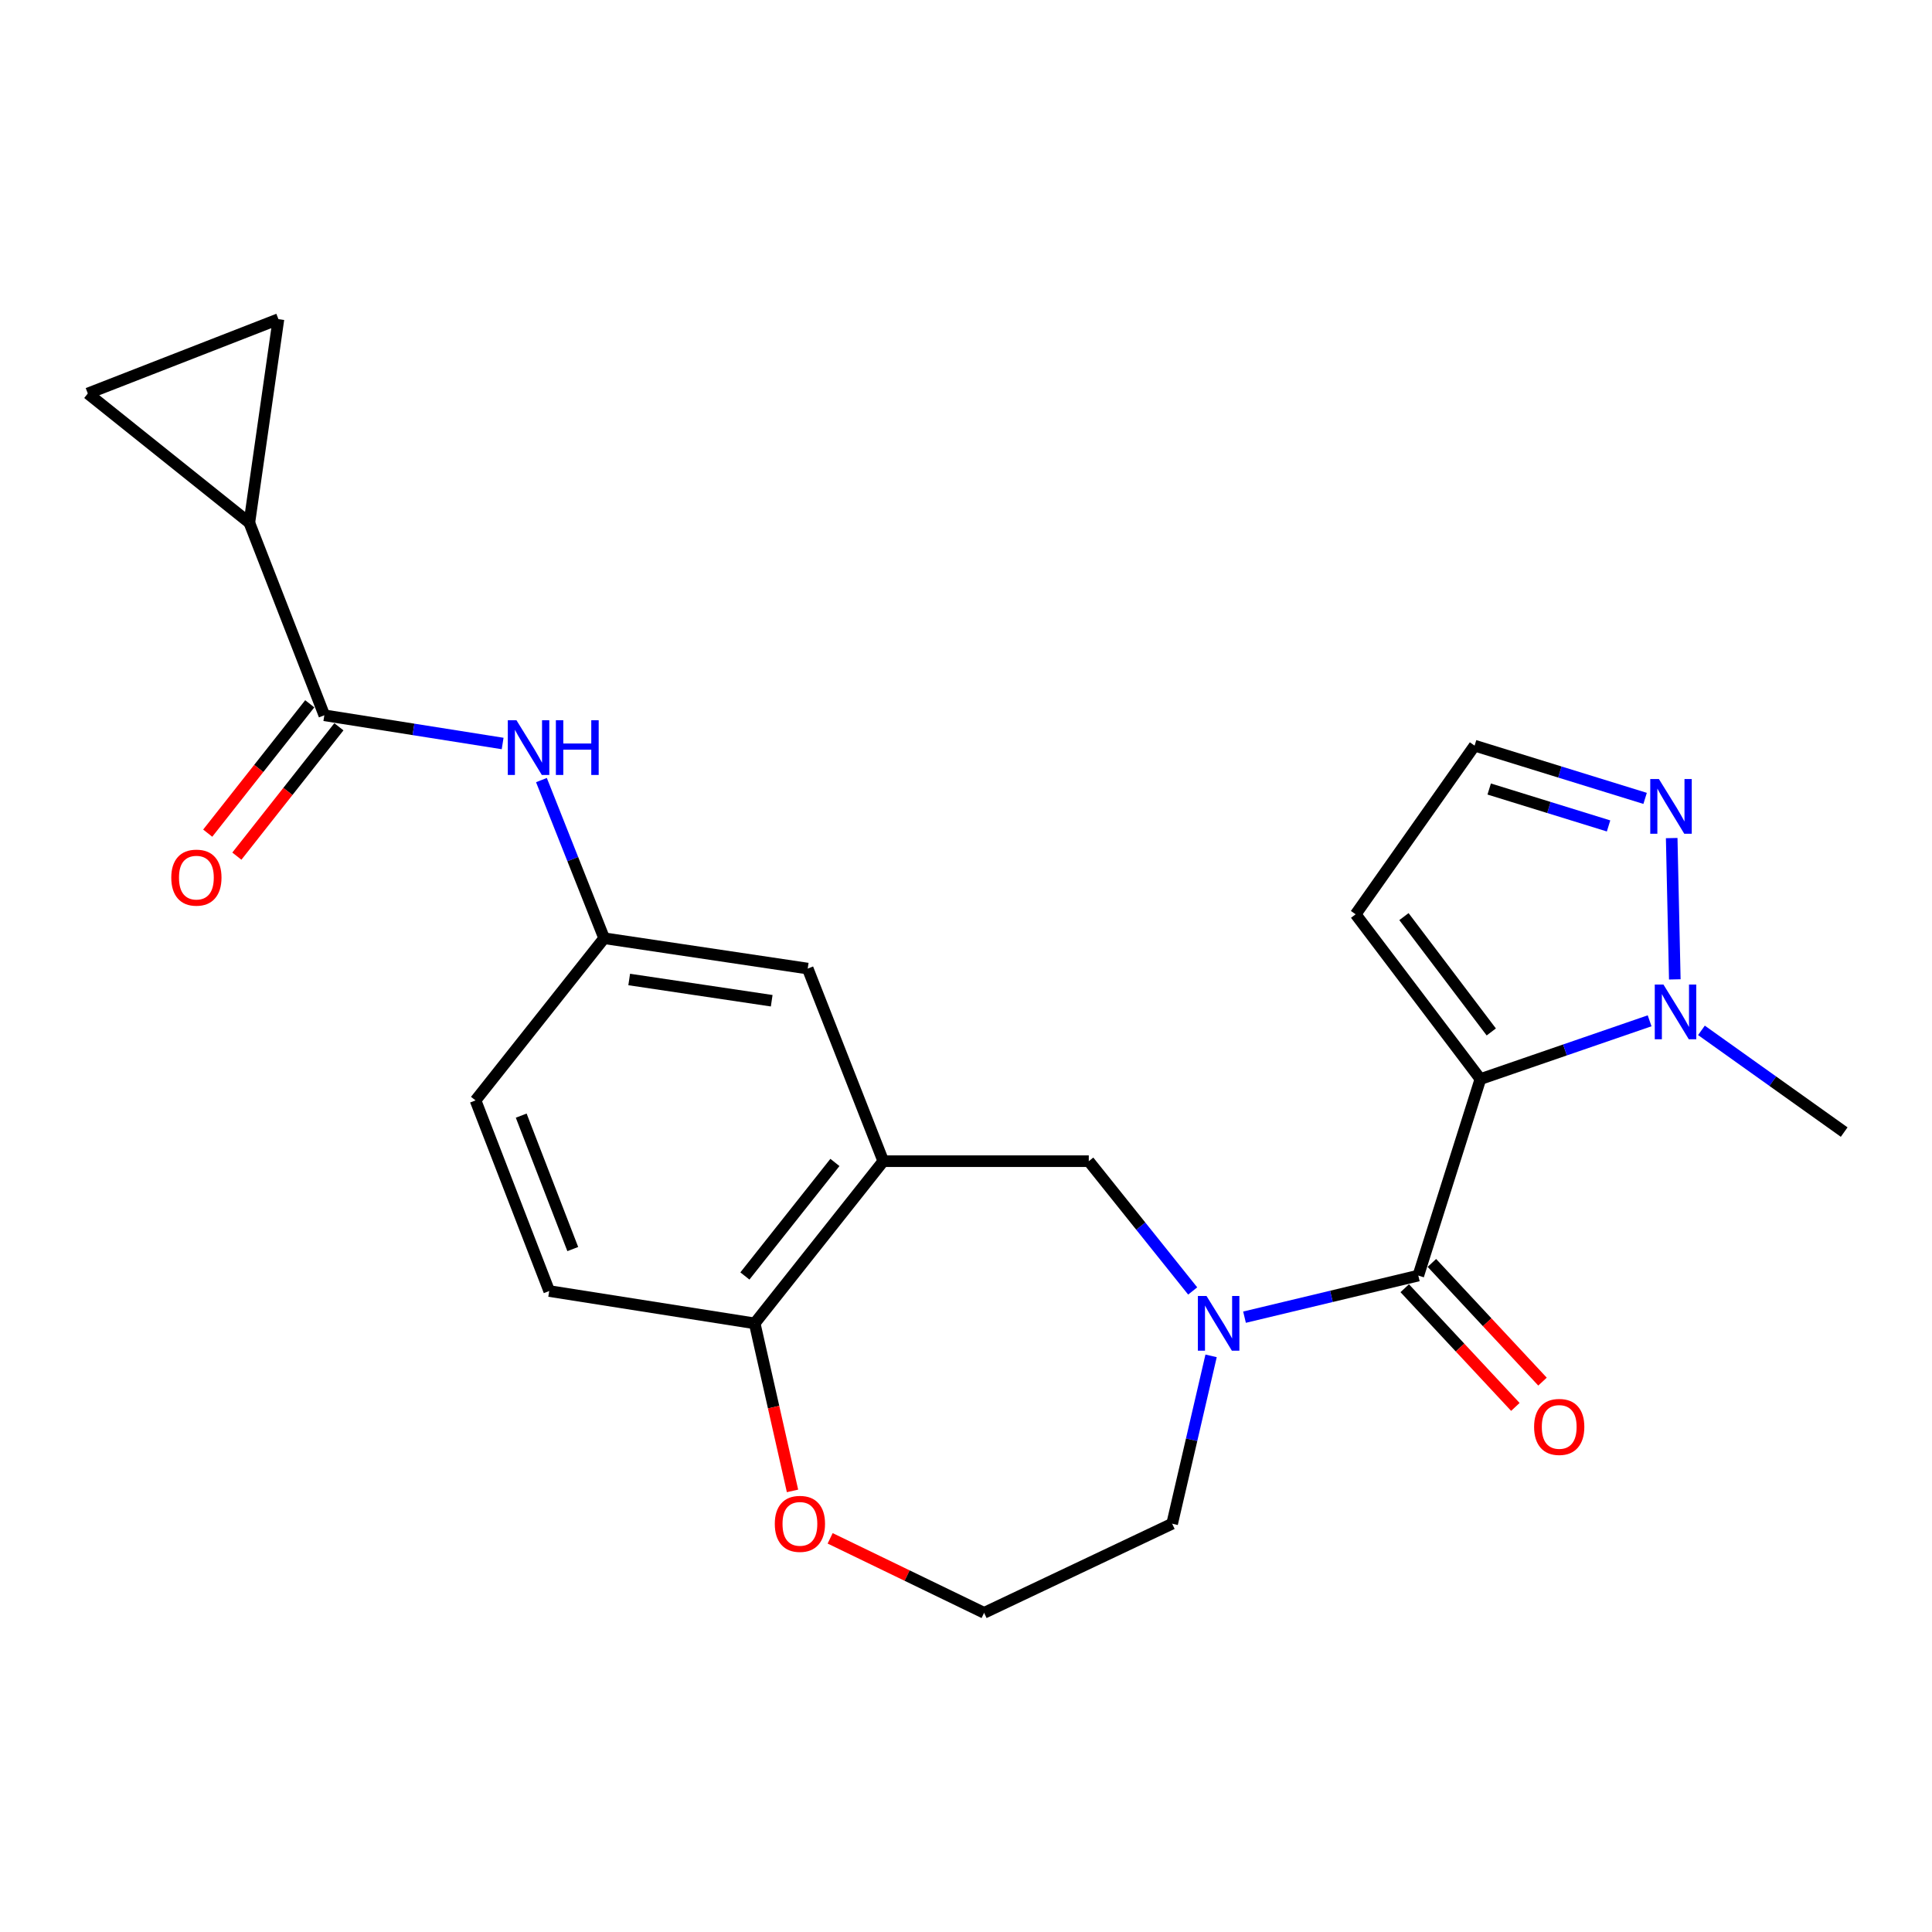 <?xml version='1.0' encoding='iso-8859-1'?>
<svg version='1.1' baseProfile='full'
              xmlns='http://www.w3.org/2000/svg'
                      xmlns:rdkit='http://www.rdkit.org/xml'
                      xmlns:xlink='http://www.w3.org/1999/xlink'
                  xml:space='preserve'
width='1000px' height='1000px' viewBox='0 0 1000 1000'>
<!-- END OF HEADER -->
<rect style='opacity:1.0;fill:#FFFFFF;stroke:none' width='1000' height='1000' x='0' y='0'> </rect>
<path class='bond-0' d='M 766.253,558.523 L 734.114,660.232' style='fill:none;fill-rule:evenodd;stroke:#000000;stroke-width:6px;stroke-linecap:butt;stroke-linejoin:miter;stroke-opacity:1' />
<path class='bond-2' d='M 766.253,558.523 L 810.044,543.445' style='fill:none;fill-rule:evenodd;stroke:#000000;stroke-width:6px;stroke-linecap:butt;stroke-linejoin:miter;stroke-opacity:1' />
<path class='bond-2' d='M 810.044,543.445 L 853.836,528.366' style='fill:none;fill-rule:evenodd;stroke:#0000FF;stroke-width:6px;stroke-linecap:butt;stroke-linejoin:miter;stroke-opacity:1' />
<path class='bond-8' d='M 766.253,558.523 L 701.677,473.241' style='fill:none;fill-rule:evenodd;stroke:#000000;stroke-width:6px;stroke-linecap:butt;stroke-linejoin:miter;stroke-opacity:1' />
<path class='bond-8' d='M 771.883,534.133 L 726.681,474.436' style='fill:none;fill-rule:evenodd;stroke:#000000;stroke-width:6px;stroke-linecap:butt;stroke-linejoin:miter;stroke-opacity:1' />
<path class='bond-1' d='M 734.114,660.232 L 689.137,670.999' style='fill:none;fill-rule:evenodd;stroke:#000000;stroke-width:6px;stroke-linecap:butt;stroke-linejoin:miter;stroke-opacity:1' />
<path class='bond-1' d='M 689.137,670.999 L 644.159,681.766' style='fill:none;fill-rule:evenodd;stroke:#0000FF;stroke-width:6px;stroke-linecap:butt;stroke-linejoin:miter;stroke-opacity:1' />
<path class='bond-15' d='M 727.087,666.781 L 755.716,697.501' style='fill:none;fill-rule:evenodd;stroke:#000000;stroke-width:6px;stroke-linecap:butt;stroke-linejoin:miter;stroke-opacity:1' />
<path class='bond-15' d='M 755.716,697.501 L 784.345,728.221' style='fill:none;fill-rule:evenodd;stroke:#FF0000;stroke-width:6px;stroke-linecap:butt;stroke-linejoin:miter;stroke-opacity:1' />
<path class='bond-15' d='M 741.142,653.683 L 769.771,684.402' style='fill:none;fill-rule:evenodd;stroke:#000000;stroke-width:6px;stroke-linecap:butt;stroke-linejoin:miter;stroke-opacity:1' />
<path class='bond-15' d='M 769.771,684.402 L 798.4,715.122' style='fill:none;fill-rule:evenodd;stroke:#FF0000;stroke-width:6px;stroke-linecap:butt;stroke-linejoin:miter;stroke-opacity:1' />
<path class='bond-7' d='M 617.334,668.201 L 590.442,634.613' style='fill:none;fill-rule:evenodd;stroke:#0000FF;stroke-width:6px;stroke-linecap:butt;stroke-linejoin:miter;stroke-opacity:1' />
<path class='bond-7' d='M 590.442,634.613 L 563.551,601.026' style='fill:none;fill-rule:evenodd;stroke:#000000;stroke-width:6px;stroke-linecap:butt;stroke-linejoin:miter;stroke-opacity:1' />
<path class='bond-20' d='M 626.859,701.795 L 616.782,745.231' style='fill:none;fill-rule:evenodd;stroke:#0000FF;stroke-width:6px;stroke-linecap:butt;stroke-linejoin:miter;stroke-opacity:1' />
<path class='bond-20' d='M 616.782,745.231 L 606.704,788.667' style='fill:none;fill-rule:evenodd;stroke:#000000;stroke-width:6px;stroke-linecap:butt;stroke-linejoin:miter;stroke-opacity:1' />
<path class='bond-5' d='M 866.877,506.929 L 865.269,433.786' style='fill:none;fill-rule:evenodd;stroke:#0000FF;stroke-width:6px;stroke-linecap:butt;stroke-linejoin:miter;stroke-opacity:1' />
<path class='bond-23' d='M 880.666,533.313 L 917.606,559.639' style='fill:none;fill-rule:evenodd;stroke:#0000FF;stroke-width:6px;stroke-linecap:butt;stroke-linejoin:miter;stroke-opacity:1' />
<path class='bond-23' d='M 917.606,559.639 L 954.545,585.965' style='fill:none;fill-rule:evenodd;stroke:#000000;stroke-width:6px;stroke-linecap:butt;stroke-linejoin:miter;stroke-opacity:1' />
<path class='bond-3' d='M 167.87,370.231 L 214.018,377.532' style='fill:none;fill-rule:evenodd;stroke:#000000;stroke-width:6px;stroke-linecap:butt;stroke-linejoin:miter;stroke-opacity:1' />
<path class='bond-3' d='M 214.018,377.532 L 260.166,384.833' style='fill:none;fill-rule:evenodd;stroke:#0000FF;stroke-width:6px;stroke-linecap:butt;stroke-linejoin:miter;stroke-opacity:1' />
<path class='bond-6' d='M 167.87,370.231 L 129.061,270.571' style='fill:none;fill-rule:evenodd;stroke:#000000;stroke-width:6px;stroke-linecap:butt;stroke-linejoin:miter;stroke-opacity:1' />
<path class='bond-18' d='M 160.328,364.281 L 133.92,397.759' style='fill:none;fill-rule:evenodd;stroke:#000000;stroke-width:6px;stroke-linecap:butt;stroke-linejoin:miter;stroke-opacity:1' />
<path class='bond-18' d='M 133.92,397.759 L 107.513,431.236' style='fill:none;fill-rule:evenodd;stroke:#FF0000;stroke-width:6px;stroke-linecap:butt;stroke-linejoin:miter;stroke-opacity:1' />
<path class='bond-18' d='M 175.412,376.18 L 149.005,409.657' style='fill:none;fill-rule:evenodd;stroke:#000000;stroke-width:6px;stroke-linecap:butt;stroke-linejoin:miter;stroke-opacity:1' />
<path class='bond-18' d='M 149.005,409.657 L 122.597,443.135' style='fill:none;fill-rule:evenodd;stroke:#FF0000;stroke-width:6px;stroke-linecap:butt;stroke-linejoin:miter;stroke-opacity:1' />
<path class='bond-4' d='M 457.188,601.026 L 563.551,601.026' style='fill:none;fill-rule:evenodd;stroke:#000000;stroke-width:6px;stroke-linecap:butt;stroke-linejoin:miter;stroke-opacity:1' />
<path class='bond-12' d='M 457.188,601.026 L 390.628,684.973' style='fill:none;fill-rule:evenodd;stroke:#000000;stroke-width:6px;stroke-linecap:butt;stroke-linejoin:miter;stroke-opacity:1' />
<path class='bond-12' d='M 432.15,601.681 L 385.557,660.445' style='fill:none;fill-rule:evenodd;stroke:#000000;stroke-width:6px;stroke-linecap:butt;stroke-linejoin:miter;stroke-opacity:1' />
<path class='bond-14' d='M 457.188,601.026 L 418.07,501.334' style='fill:none;fill-rule:evenodd;stroke:#000000;stroke-width:6px;stroke-linecap:butt;stroke-linejoin:miter;stroke-opacity:1' />
<path class='bond-24' d='M 851.508,413.242 L 807.375,399.592' style='fill:none;fill-rule:evenodd;stroke:#0000FF;stroke-width:6px;stroke-linecap:butt;stroke-linejoin:miter;stroke-opacity:1' />
<path class='bond-24' d='M 807.375,399.592 L 763.243,385.942' style='fill:none;fill-rule:evenodd;stroke:#000000;stroke-width:6px;stroke-linecap:butt;stroke-linejoin:miter;stroke-opacity:1' />
<path class='bond-24' d='M 832.591,427.501 L 801.699,417.947' style='fill:none;fill-rule:evenodd;stroke:#0000FF;stroke-width:6px;stroke-linecap:butt;stroke-linejoin:miter;stroke-opacity:1' />
<path class='bond-24' d='M 801.699,417.947 L 770.806,408.392' style='fill:none;fill-rule:evenodd;stroke:#000000;stroke-width:6px;stroke-linecap:butt;stroke-linejoin:miter;stroke-opacity:1' />
<path class='bond-10' d='M 129.061,270.571 L 45.455,203.669' style='fill:none;fill-rule:evenodd;stroke:#000000;stroke-width:6px;stroke-linecap:butt;stroke-linejoin:miter;stroke-opacity:1' />
<path class='bond-11' d='M 129.061,270.571 L 144.121,165.202' style='fill:none;fill-rule:evenodd;stroke:#000000;stroke-width:6px;stroke-linecap:butt;stroke-linejoin:miter;stroke-opacity:1' />
<path class='bond-13' d='M 701.677,473.241 L 763.243,385.942' style='fill:none;fill-rule:evenodd;stroke:#000000;stroke-width:6px;stroke-linecap:butt;stroke-linejoin:miter;stroke-opacity:1' />
<path class='bond-9' d='M 280.247,403.769 L 296.474,444.696' style='fill:none;fill-rule:evenodd;stroke:#0000FF;stroke-width:6px;stroke-linecap:butt;stroke-linejoin:miter;stroke-opacity:1' />
<path class='bond-9' d='M 296.474,444.696 L 312.7,485.623' style='fill:none;fill-rule:evenodd;stroke:#000000;stroke-width:6px;stroke-linecap:butt;stroke-linejoin:miter;stroke-opacity:1' />
<path class='bond-27' d='M 45.455,203.669 L 144.121,165.202' style='fill:none;fill-rule:evenodd;stroke:#000000;stroke-width:6px;stroke-linecap:butt;stroke-linejoin:miter;stroke-opacity:1' />
<path class='bond-19' d='M 390.628,684.973 L 284.265,668.237' style='fill:none;fill-rule:evenodd;stroke:#000000;stroke-width:6px;stroke-linecap:butt;stroke-linejoin:miter;stroke-opacity:1' />
<path class='bond-25' d='M 390.628,684.973 L 400.415,728.331' style='fill:none;fill-rule:evenodd;stroke:#000000;stroke-width:6px;stroke-linecap:butt;stroke-linejoin:miter;stroke-opacity:1' />
<path class='bond-25' d='M 400.415,728.331 L 410.203,771.69' style='fill:none;fill-rule:evenodd;stroke:#FF0000;stroke-width:6px;stroke-linecap:butt;stroke-linejoin:miter;stroke-opacity:1' />
<path class='bond-16' d='M 418.07,501.334 L 312.7,485.623' style='fill:none;fill-rule:evenodd;stroke:#000000;stroke-width:6px;stroke-linecap:butt;stroke-linejoin:miter;stroke-opacity:1' />
<path class='bond-16' d='M 399.431,517.98 L 325.672,506.982' style='fill:none;fill-rule:evenodd;stroke:#000000;stroke-width:6px;stroke-linecap:butt;stroke-linejoin:miter;stroke-opacity:1' />
<path class='bond-21' d='M 312.7,485.623 L 246.139,569.57' style='fill:none;fill-rule:evenodd;stroke:#000000;stroke-width:6px;stroke-linecap:butt;stroke-linejoin:miter;stroke-opacity:1' />
<path class='bond-17' d='M 429.683,796.239 L 469.527,815.519' style='fill:none;fill-rule:evenodd;stroke:#FF0000;stroke-width:6px;stroke-linecap:butt;stroke-linejoin:miter;stroke-opacity:1' />
<path class='bond-17' d='M 469.527,815.519 L 509.371,834.798' style='fill:none;fill-rule:evenodd;stroke:#000000;stroke-width:6px;stroke-linecap:butt;stroke-linejoin:miter;stroke-opacity:1' />
<path class='bond-26' d='M 284.265,668.237 L 246.139,569.57' style='fill:none;fill-rule:evenodd;stroke:#000000;stroke-width:6px;stroke-linecap:butt;stroke-linejoin:miter;stroke-opacity:1' />
<path class='bond-26' d='M 296.468,646.512 L 269.779,577.446' style='fill:none;fill-rule:evenodd;stroke:#000000;stroke-width:6px;stroke-linecap:butt;stroke-linejoin:miter;stroke-opacity:1' />
<path class='bond-22' d='M 606.704,788.667 L 509.371,834.798' style='fill:none;fill-rule:evenodd;stroke:#000000;stroke-width:6px;stroke-linecap:butt;stroke-linejoin:miter;stroke-opacity:1' />
<path  class='atom-2' d='M 624.502 670.813
L 633.782 685.813
Q 634.702 687.293, 636.182 689.973
Q 637.662 692.653, 637.742 692.813
L 637.742 670.813
L 641.502 670.813
L 641.502 699.133
L 637.622 699.133
L 627.662 682.733
Q 626.502 680.813, 625.262 678.613
Q 624.062 676.413, 623.702 675.733
L 623.702 699.133
L 620.022 699.133
L 620.022 670.813
L 624.502 670.813
' fill='#0000FF'/>
<path  class='atom-3' d='M 860.986 509.589
L 870.266 524.589
Q 871.186 526.069, 872.666 528.749
Q 874.146 531.429, 874.226 531.589
L 874.226 509.589
L 877.986 509.589
L 877.986 537.909
L 874.106 537.909
L 864.146 521.509
Q 862.986 519.589, 861.746 517.389
Q 860.546 515.189, 860.186 514.509
L 860.186 537.909
L 856.506 537.909
L 856.506 509.589
L 860.986 509.589
' fill='#0000FF'/>
<path  class='atom-6' d='M 858.649 403.226
L 867.929 418.226
Q 868.849 419.706, 870.329 422.386
Q 871.809 425.066, 871.889 425.226
L 871.889 403.226
L 875.649 403.226
L 875.649 431.546
L 871.769 431.546
L 861.809 415.146
Q 860.649 413.226, 859.409 411.026
Q 858.209 408.826, 857.849 408.146
L 857.849 431.546
L 854.169 431.546
L 854.169 403.226
L 858.649 403.226
' fill='#0000FF'/>
<path  class='atom-10' d='M 267.321 372.796
L 276.601 387.796
Q 277.521 389.276, 279.001 391.956
Q 280.481 394.636, 280.561 394.796
L 280.561 372.796
L 284.321 372.796
L 284.321 401.116
L 280.441 401.116
L 270.481 384.716
Q 269.321 382.796, 268.081 380.596
Q 266.881 378.396, 266.521 377.716
L 266.521 401.116
L 262.841 401.116
L 262.841 372.796
L 267.321 372.796
' fill='#0000FF'/>
<path  class='atom-10' d='M 287.721 372.796
L 291.561 372.796
L 291.561 384.836
L 306.041 384.836
L 306.041 372.796
L 309.881 372.796
L 309.881 401.116
L 306.041 401.116
L 306.041 388.036
L 291.561 388.036
L 291.561 401.116
L 287.721 401.116
L 287.721 372.796
' fill='#0000FF'/>
<path  class='atom-16' d='M 794.047 738.571
Q 794.047 731.771, 797.407 727.971
Q 800.767 724.171, 807.047 724.171
Q 813.327 724.171, 816.687 727.971
Q 820.047 731.771, 820.047 738.571
Q 820.047 745.451, 816.647 749.371
Q 813.247 753.251, 807.047 753.251
Q 800.807 753.251, 797.407 749.371
Q 794.047 745.491, 794.047 738.571
M 807.047 750.051
Q 811.367 750.051, 813.687 747.171
Q 816.047 744.251, 816.047 738.571
Q 816.047 733.011, 813.687 730.211
Q 811.367 727.371, 807.047 727.371
Q 802.727 727.371, 800.367 730.171
Q 798.047 732.971, 798.047 738.571
Q 798.047 744.291, 800.367 747.171
Q 802.727 750.051, 807.047 750.051
' fill='#FF0000'/>
<path  class='atom-18' d='M 401.035 788.747
Q 401.035 781.947, 404.395 778.147
Q 407.755 774.347, 414.035 774.347
Q 420.315 774.347, 423.675 778.147
Q 427.035 781.947, 427.035 788.747
Q 427.035 795.627, 423.635 799.547
Q 420.235 803.427, 414.035 803.427
Q 407.795 803.427, 404.395 799.547
Q 401.035 795.667, 401.035 788.747
M 414.035 800.227
Q 418.355 800.227, 420.675 797.347
Q 423.035 794.427, 423.035 788.747
Q 423.035 783.187, 420.675 780.387
Q 418.355 777.547, 414.035 777.547
Q 409.715 777.547, 407.355 780.347
Q 405.035 783.147, 405.035 788.747
Q 405.035 794.467, 407.355 797.347
Q 409.715 800.227, 414.035 800.227
' fill='#FF0000'/>
<path  class='atom-19' d='M 88.651 454.258
Q 88.651 447.458, 92.011 443.658
Q 95.371 439.858, 101.651 439.858
Q 107.931 439.858, 111.291 443.658
Q 114.651 447.458, 114.651 454.258
Q 114.651 461.138, 111.251 465.058
Q 107.851 468.938, 101.651 468.938
Q 95.411 468.938, 92.011 465.058
Q 88.651 461.178, 88.651 454.258
M 101.651 465.738
Q 105.971 465.738, 108.291 462.858
Q 110.651 459.938, 110.651 454.258
Q 110.651 448.698, 108.291 445.898
Q 105.971 443.058, 101.651 443.058
Q 97.331 443.058, 94.971 445.858
Q 92.651 448.658, 92.651 454.258
Q 92.651 459.978, 94.971 462.858
Q 97.331 465.738, 101.651 465.738
' fill='#FF0000'/>
</svg>
